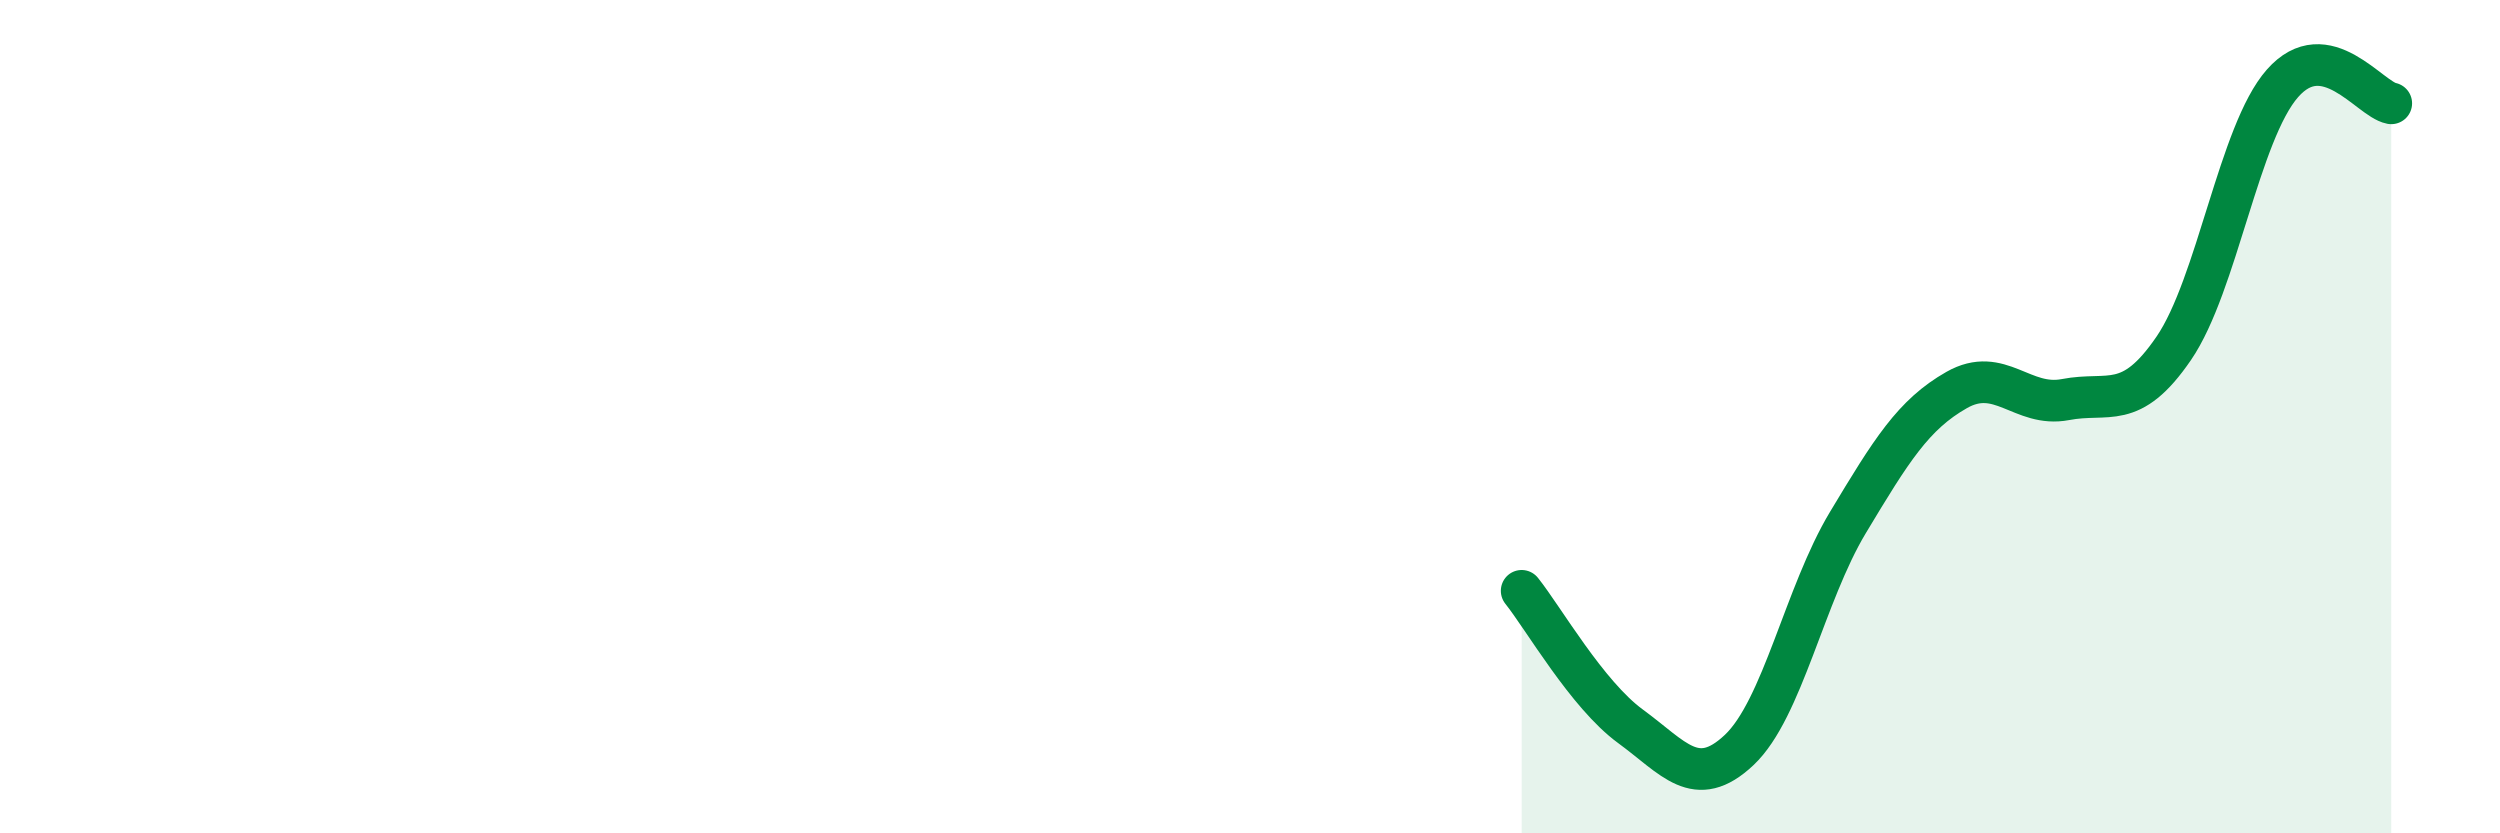 
    <svg width="60" height="20" viewBox="0 0 60 20" xmlns="http://www.w3.org/2000/svg">
      <path
        d="M 36.52,14.18 C 37.04,14.83 38.09,16.67 39.13,17.43 C 40.17,18.19 40.7,18.98 41.74,18 C 42.78,17.02 43.31,14.27 44.35,12.54 C 45.39,10.81 45.92,9.95 46.96,9.36 C 48,8.77 48.53,9.79 49.57,9.59 C 50.61,9.39 51.13,9.88 52.17,8.36 C 53.21,6.84 53.74,3.18 54.78,2 C 55.82,0.82 56.87,2.38 57.39,2.48L57.39 20L36.52 20Z"
        fill="#008740"
        opacity="0.1"
        stroke-linecap="round"
        stroke-linejoin="round"
      />
      <path
        d="M 36.52,14.18 C 37.04,14.83 38.09,16.67 39.13,17.43 C 40.17,18.19 40.7,18.98 41.74,18 C 42.78,17.02 43.31,14.27 44.35,12.54 C 45.39,10.81 45.92,9.95 46.96,9.36 C 48,8.77 48.53,9.79 49.57,9.59 C 50.61,9.39 51.13,9.88 52.17,8.36 C 53.21,6.84 53.74,3.18 54.78,2 C 55.82,0.82 56.87,2.38 57.39,2.48"
        stroke="#008740"
        stroke-width="1"
        fill="none"
        stroke-linecap="round"
        stroke-linejoin="round"
      />
    </svg>
  